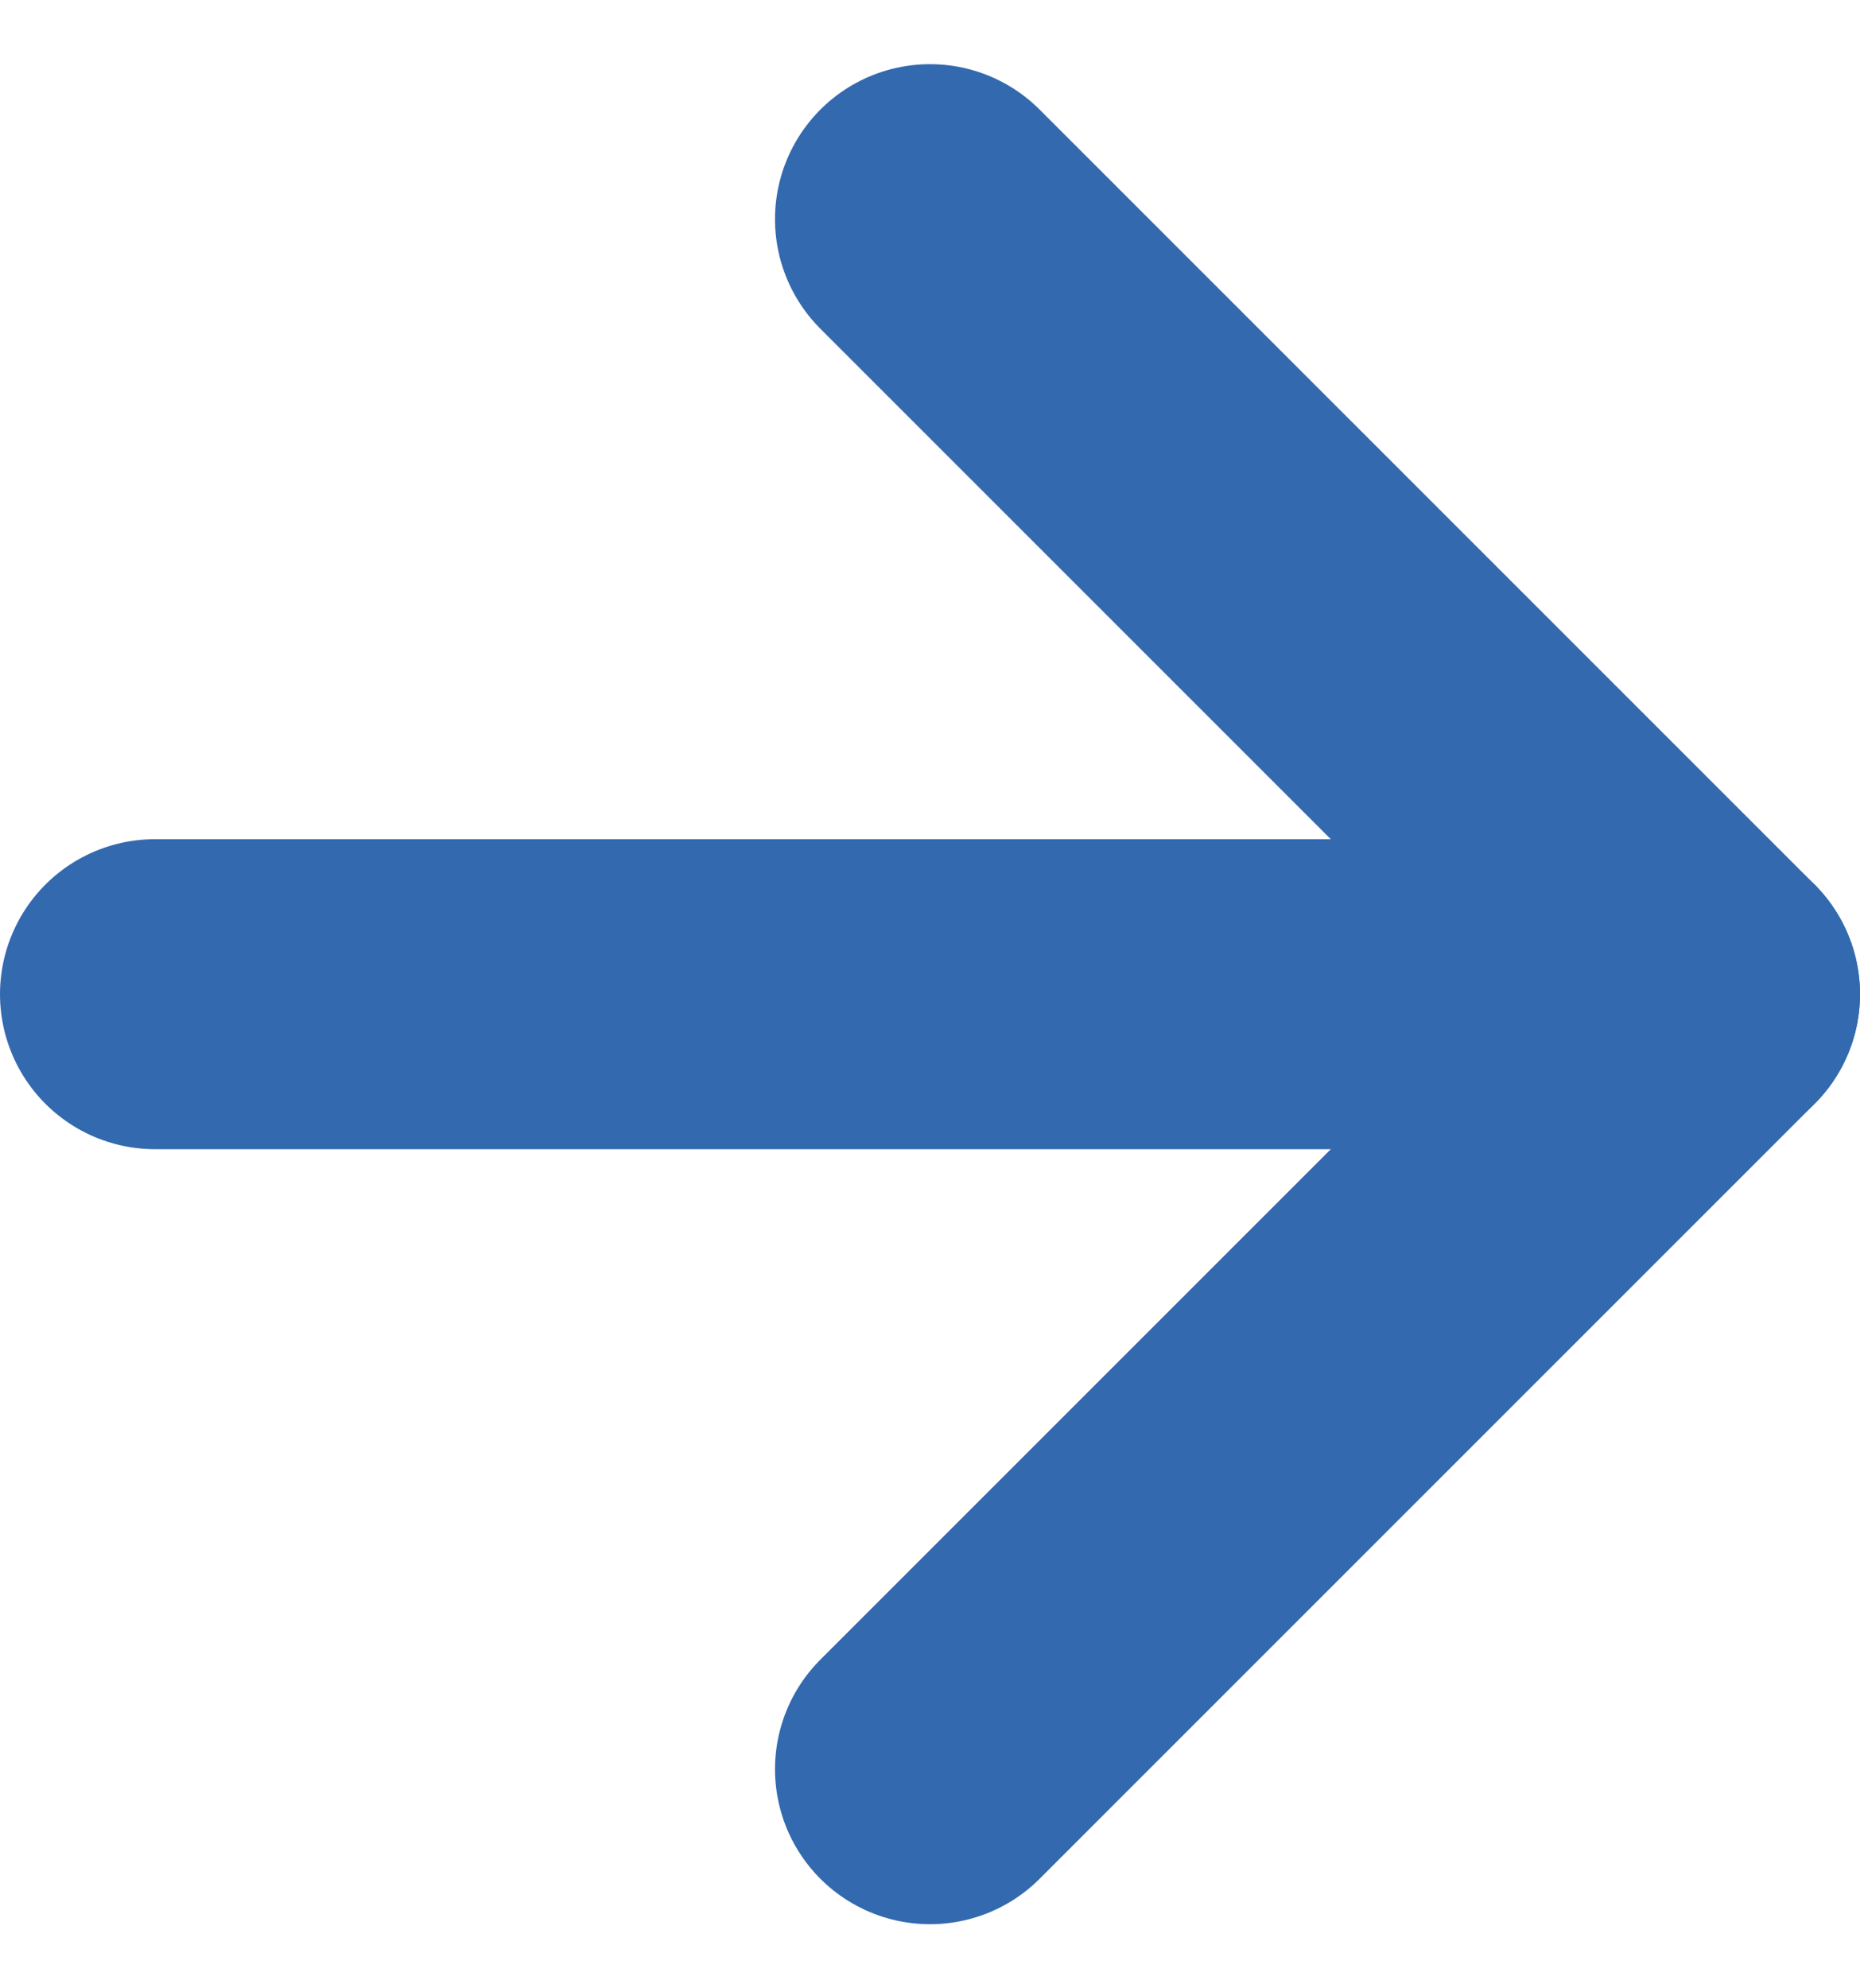 <svg xmlns="http://www.w3.org/2000/svg" width="12" height="12.828" viewBox="0 0 12 12.828"><g transform="translate(1 1.414)"><path d="M0,0H10" transform="translate(0 5)" fill="none" stroke="#3369ae" stroke-linecap="round" stroke-linejoin="round" stroke-width="2"/><path d="M0,0,5,5,0,10" transform="translate(5)" fill="none" stroke="#3369ae" stroke-linecap="round" stroke-linejoin="round" stroke-width="2"/></g></svg>